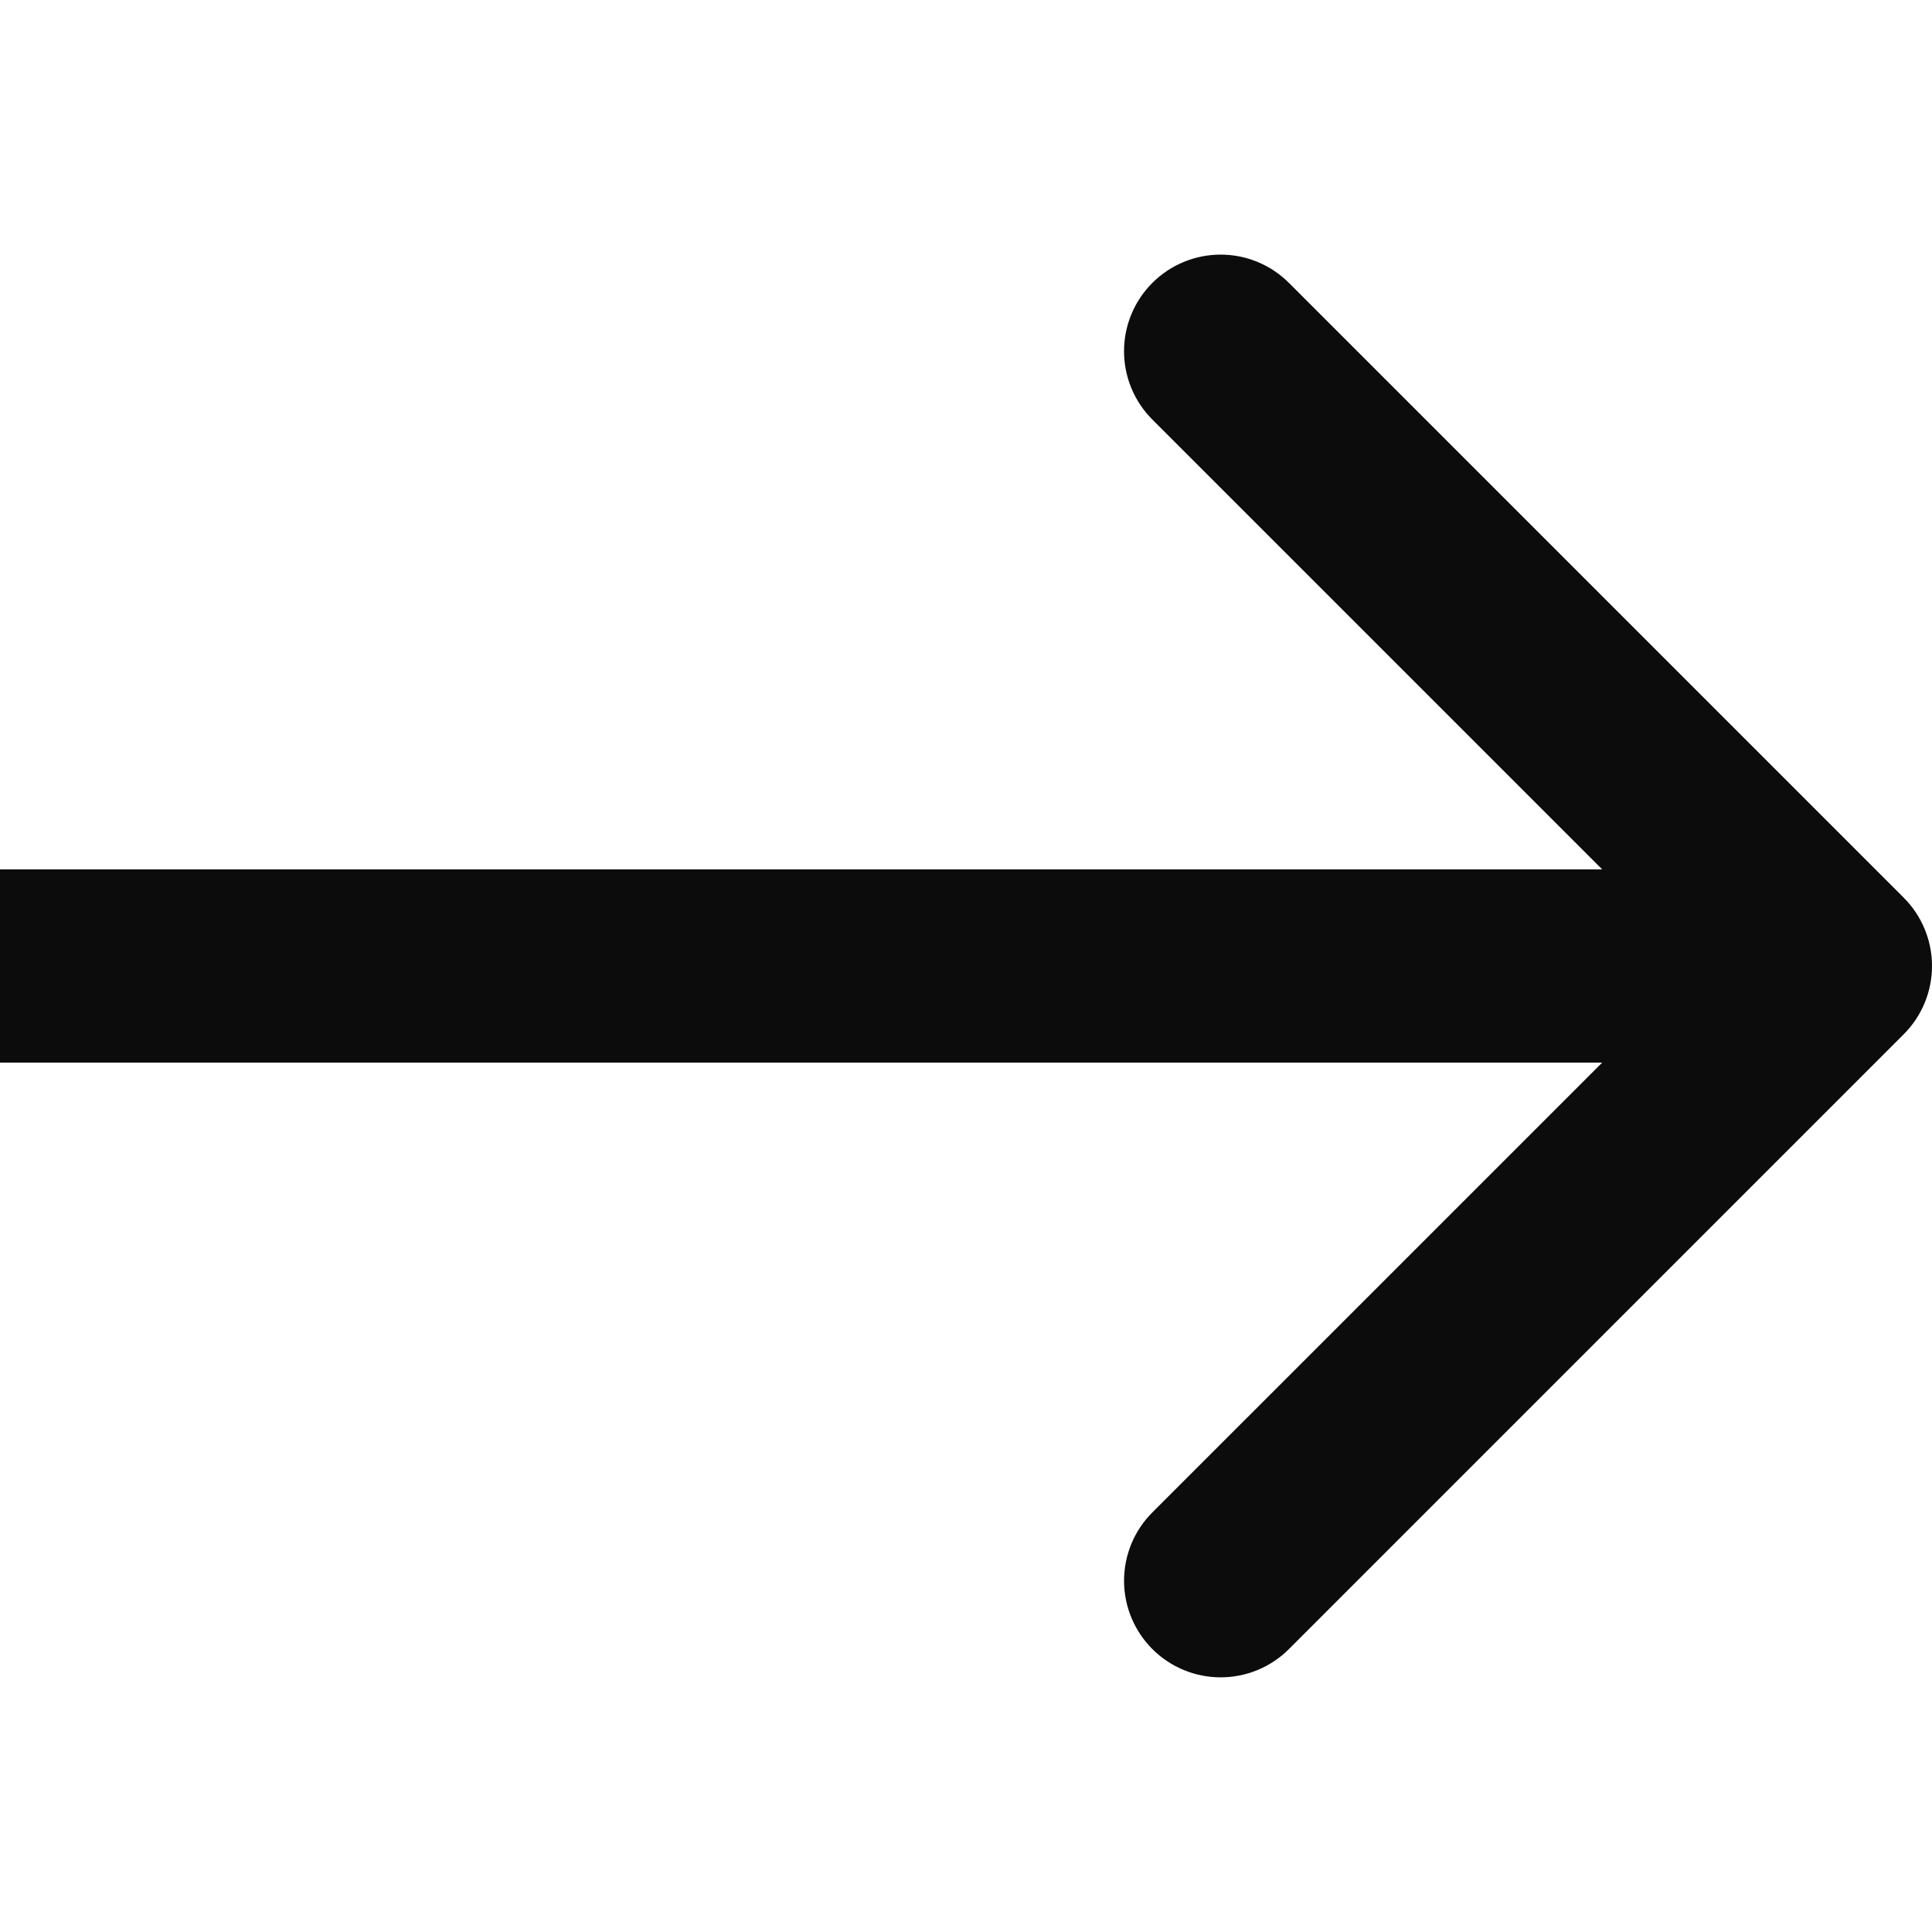 <svg width="200" height="200" viewBox="0 0 200 200" fill="none" xmlns="http://www.w3.org/2000/svg">
<g clip-path="url(#clip0_2808_4062)">
<path d="M10 89.998H0V109.998H10V89.998ZM197.071 107.069C198 106.14 198.737 105.038 199.239 103.825C199.742 102.611 200 101.311 200 99.998C200 98.684 199.742 97.384 199.239 96.171C198.737 94.957 198 93.855 197.071 92.926L133.431 29.286C131.556 27.411 129.012 26.357 126.36 26.357C123.708 26.357 121.164 27.411 119.289 29.286C117.413 31.162 116.36 33.705 116.36 36.358C116.36 39.01 117.413 41.553 119.289 43.429L175.859 99.998L119.29 156.566C117.415 158.442 116.361 160.985 116.361 163.638C116.361 166.29 117.415 168.833 119.29 170.709C121.165 172.584 123.709 173.638 126.361 173.638C129.013 173.638 131.557 172.584 133.433 170.709L197.071 107.069ZM10 109.998H190V89.998H10V109.998Z" fill="#0C0C0C"/>
</g>
<defs>
<clipPath id="clip0_2808_4062">
<rect width="200" height="200" fill="white"/>
</clipPath>
</defs>
</svg>
